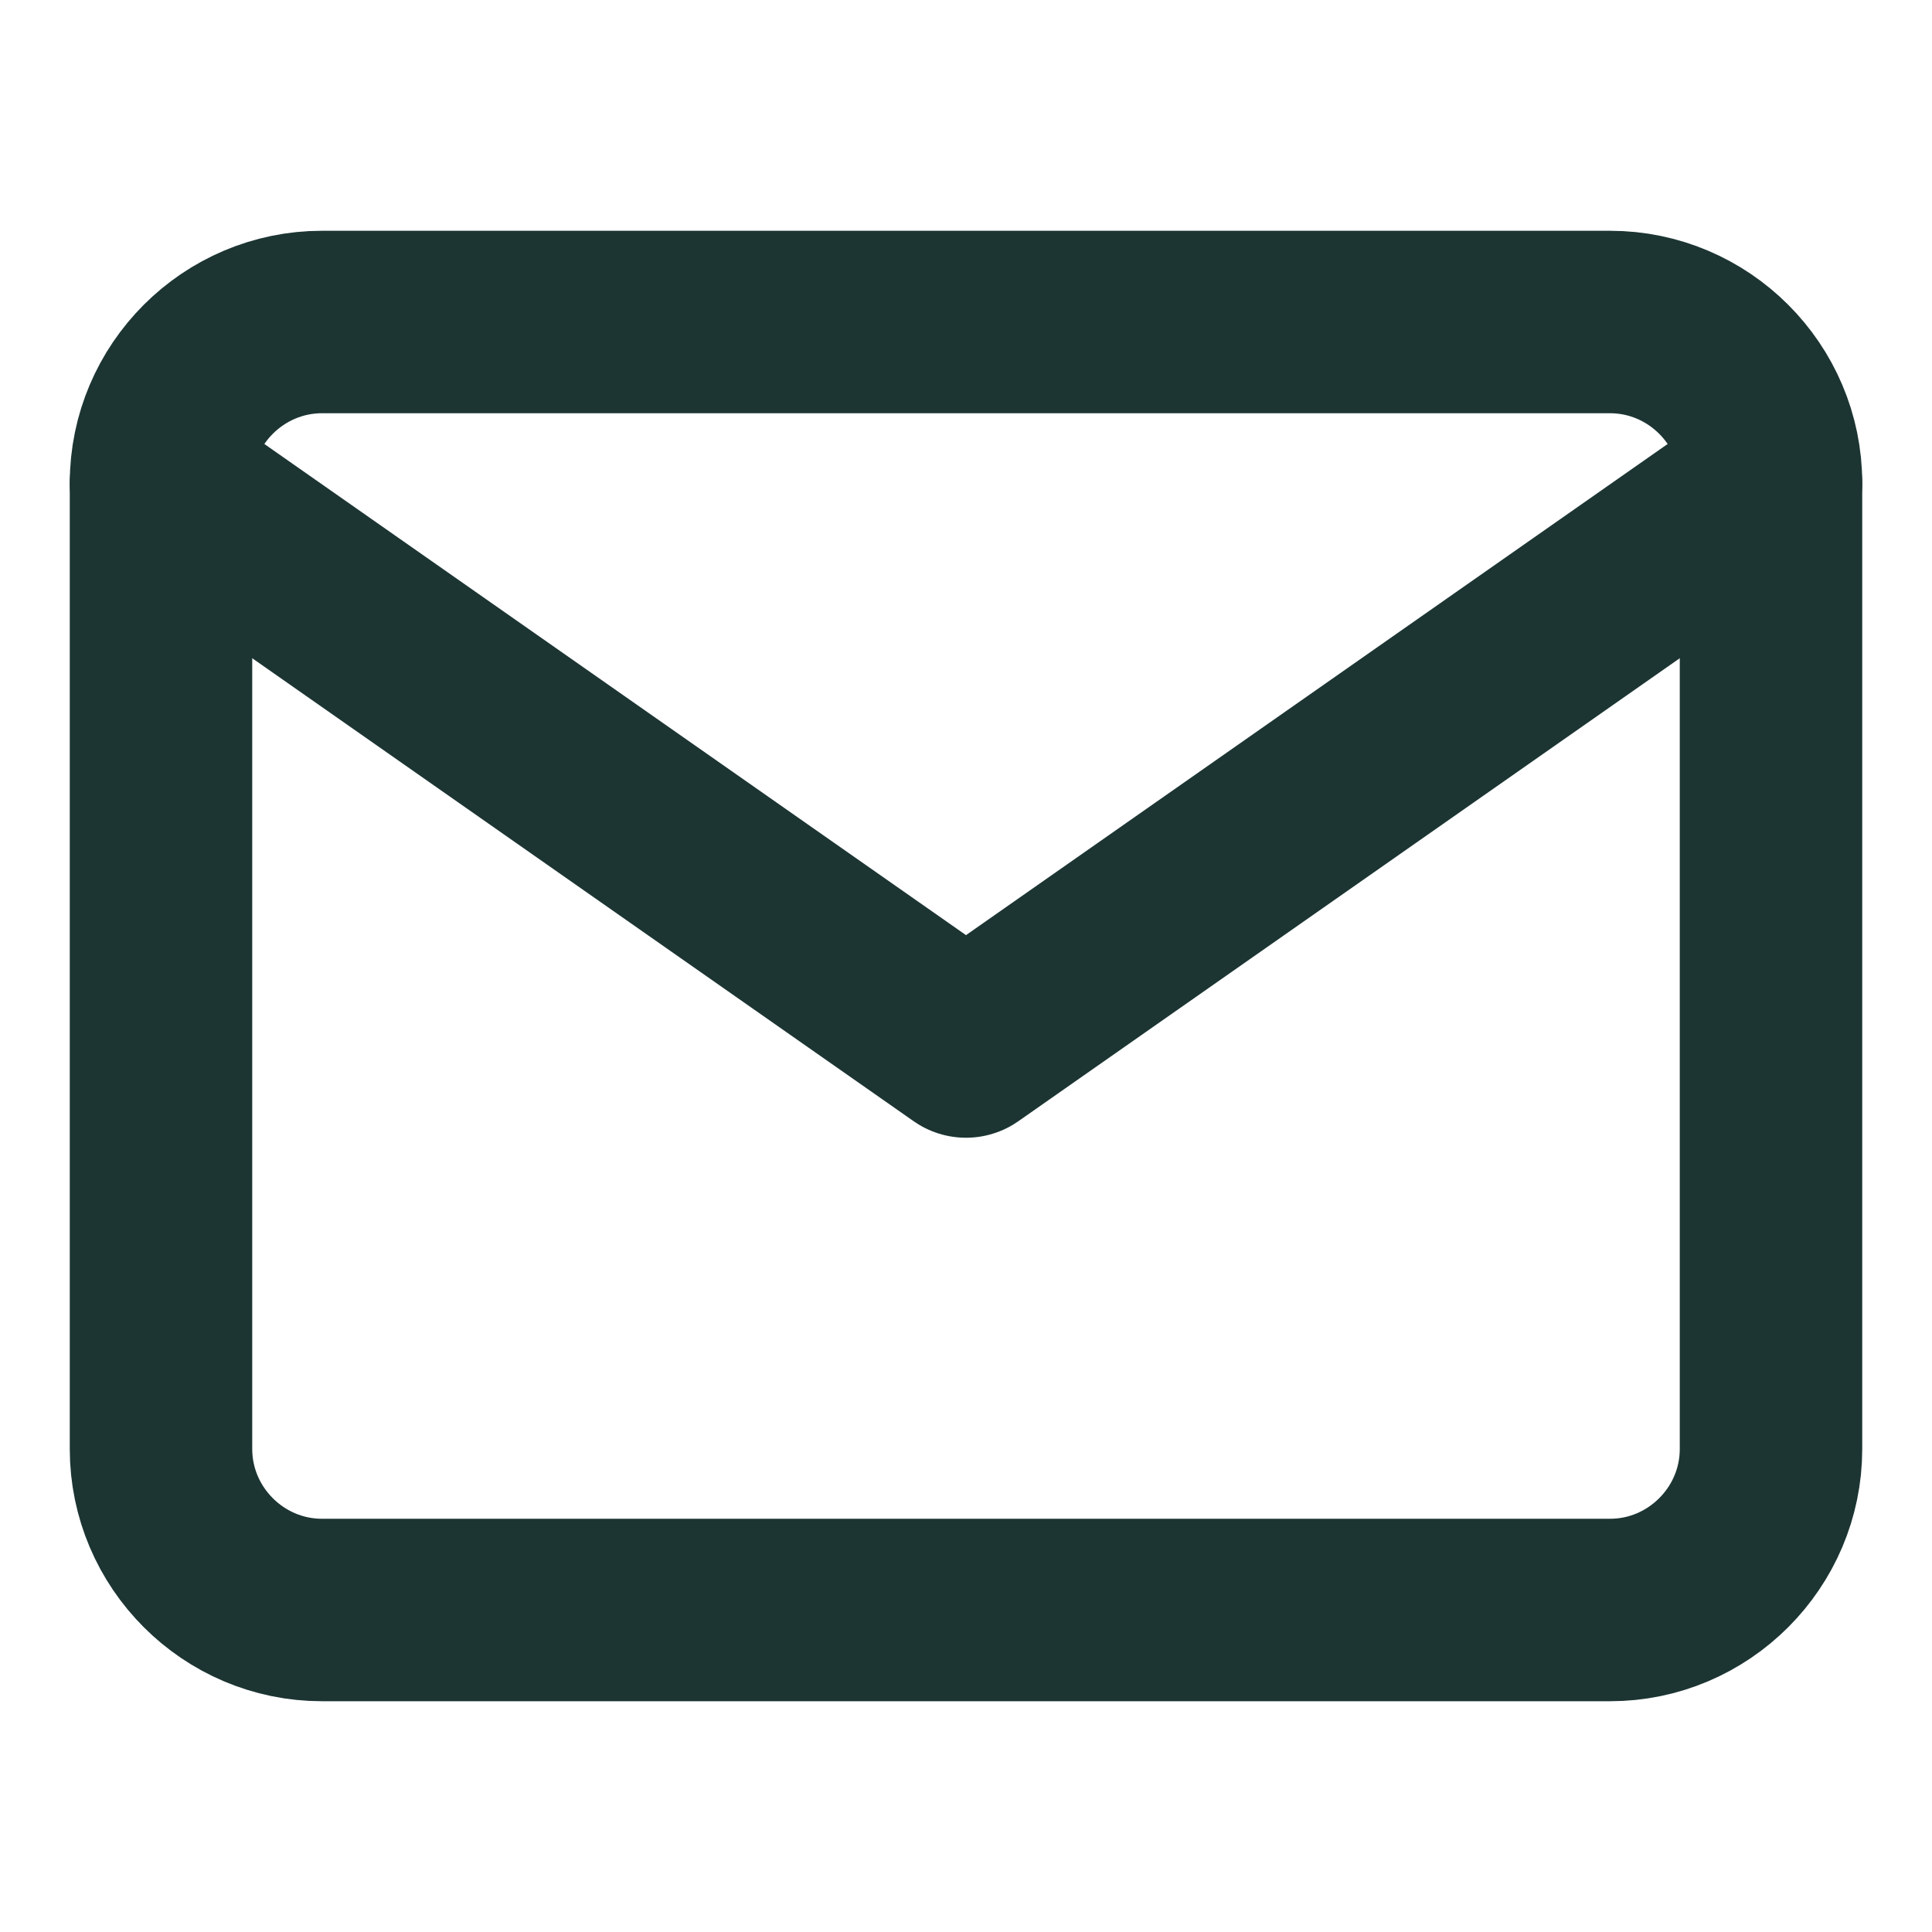<svg width="18" height="18" viewBox="0 0 18 18" fill="none" xmlns="http://www.w3.org/2000/svg">
<path d="M3 3H15C15.825 3 16.5 3.675 16.5 4.5V13.5C16.5 14.325 15.825 15 15 15H3C2.175 15 1.5 14.325 1.5 13.5V4.5C1.5 3.675 2.175 3 3 3Z" stroke="#1C3533" stroke-width="1.7" stroke-linecap="round" stroke-linejoin="round"/>
<path d="M16.5 4.5L9 9.75L1.5 4.5" stroke="#1C3533" stroke-width="1.7" stroke-linecap="round" stroke-linejoin="round"/>
</svg>

